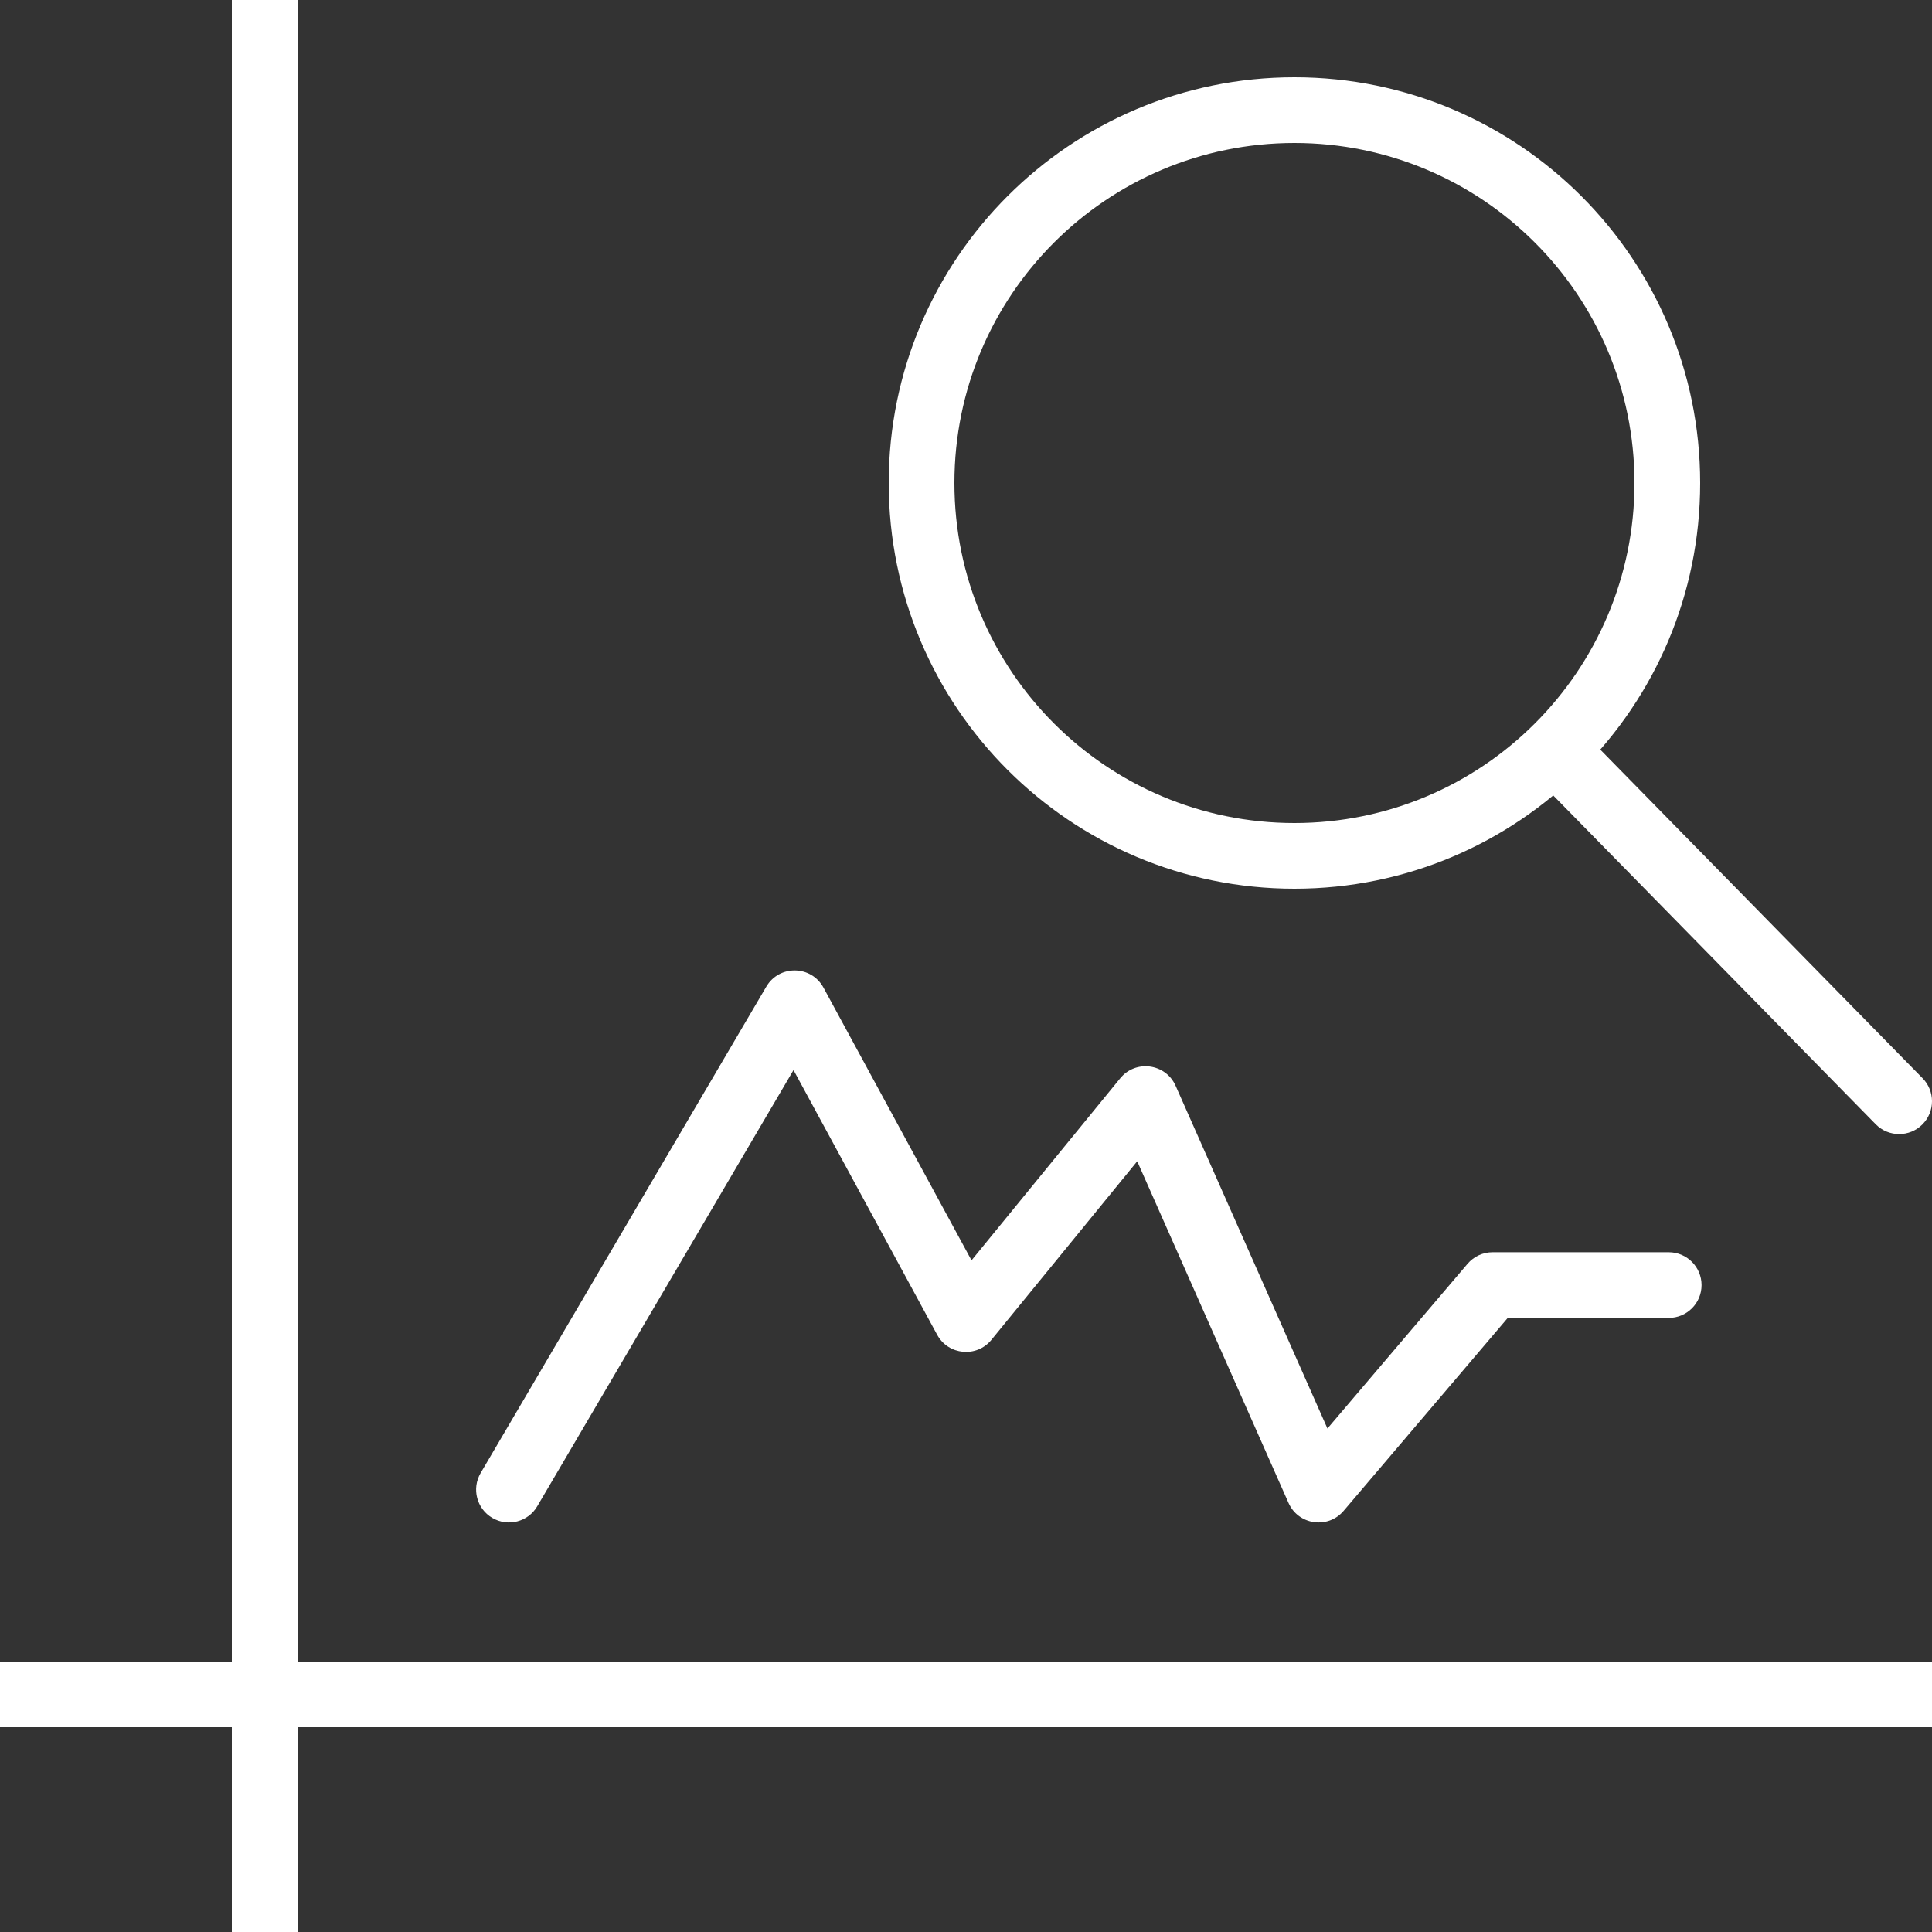 <?xml version="1.0" encoding="UTF-8"?>
<svg width="50px" height="50px" viewBox="0 0 50 50" version="1.1" xmlns="http://www.w3.org/2000/svg" xmlns:xlink="http://www.w3.org/1999/xlink">
    <rect x="0" y="0" width="50" height="50" fill="#333333" stroke="none"/>
    <!-- Generator: Sketch 59 (86127) - https://sketch.com -->
    <title>Group 30@1x</title>
    <desc>Created with Sketch.</desc>
    <g id="Home" stroke="none" stroke-width="1" fill="none" fill-rule="evenodd">
        <g id="Artboard" transform="translate(-376, -1862)" fill="#FFFFFF" fill-rule="nonzero">
            <g id="Group-30" transform="translate(376, 1862)">
                <path d="M33.5,2 C39.299,2 44,6.701 44,12.5 C44,18.299 39.299,23 33.5,23 C27.701,23 23,18.299 23,12.5 C23,6.701 27.701,2 33.5,2 Z M33.5,3.7 C28.64,3.7 24.7,7.64 24.7,12.5 C24.7,17.36 28.64,21.3 33.5,21.3 C38.36,21.3 42.3,17.36 42.3,12.5 C42.3,7.64 38.36,3.7 33.5,3.7 Z" id="Oval"></path>
                <polygon id="Line-11" points="7.7 0 6 0 6 50 7.7 50"></polygon>
                <polygon id="Line-11" transform="translate(25, 43.85) rotate(-270) translate(-25, -43.85) " points="25.85 18.85 24.15 18.85 24.15 68.85 25.85 68.85"></polygon>
                <path d="M24.253,34.543 C24.541,35.074 25.276,35.143 25.658,34.675 L29.431,30.054 L33.347,38.896 C33.601,39.468 34.366,39.579 34.772,39.102 L39.02,34.108 L43.186,34.108 C43.656,34.108 44.036,33.728 44.036,33.258 C44.036,32.789 43.656,32.408 43.186,32.408 L38.627,32.408 C38.378,32.408 38.141,32.518 37.98,32.707 L34.354,36.97 L30.425,28.1 C30.168,27.521 29.39,27.416 28.99,27.907 L25.143,32.618 L21.312,25.56 C20.996,24.978 20.167,24.964 19.832,25.534 L12.439,38.121 C12.201,38.526 12.336,39.047 12.741,39.284 C13.146,39.522 13.667,39.387 13.904,38.982 L20.536,27.693 L24.253,34.543 Z" id="Path-34"></path>
                <path d="M39.79,20.171 L48.549,29.101 C48.881,29.433 49.419,29.433 49.751,29.101 C50.083,28.769 50.083,28.231 49.751,27.899 L40.992,18.969 C40.66,18.637 40.122,18.637 39.79,18.969 C39.458,19.301 39.458,19.839 39.79,20.171 Z" id="Line-12"></path>
            </g>
        </g>
    </g>
</svg>